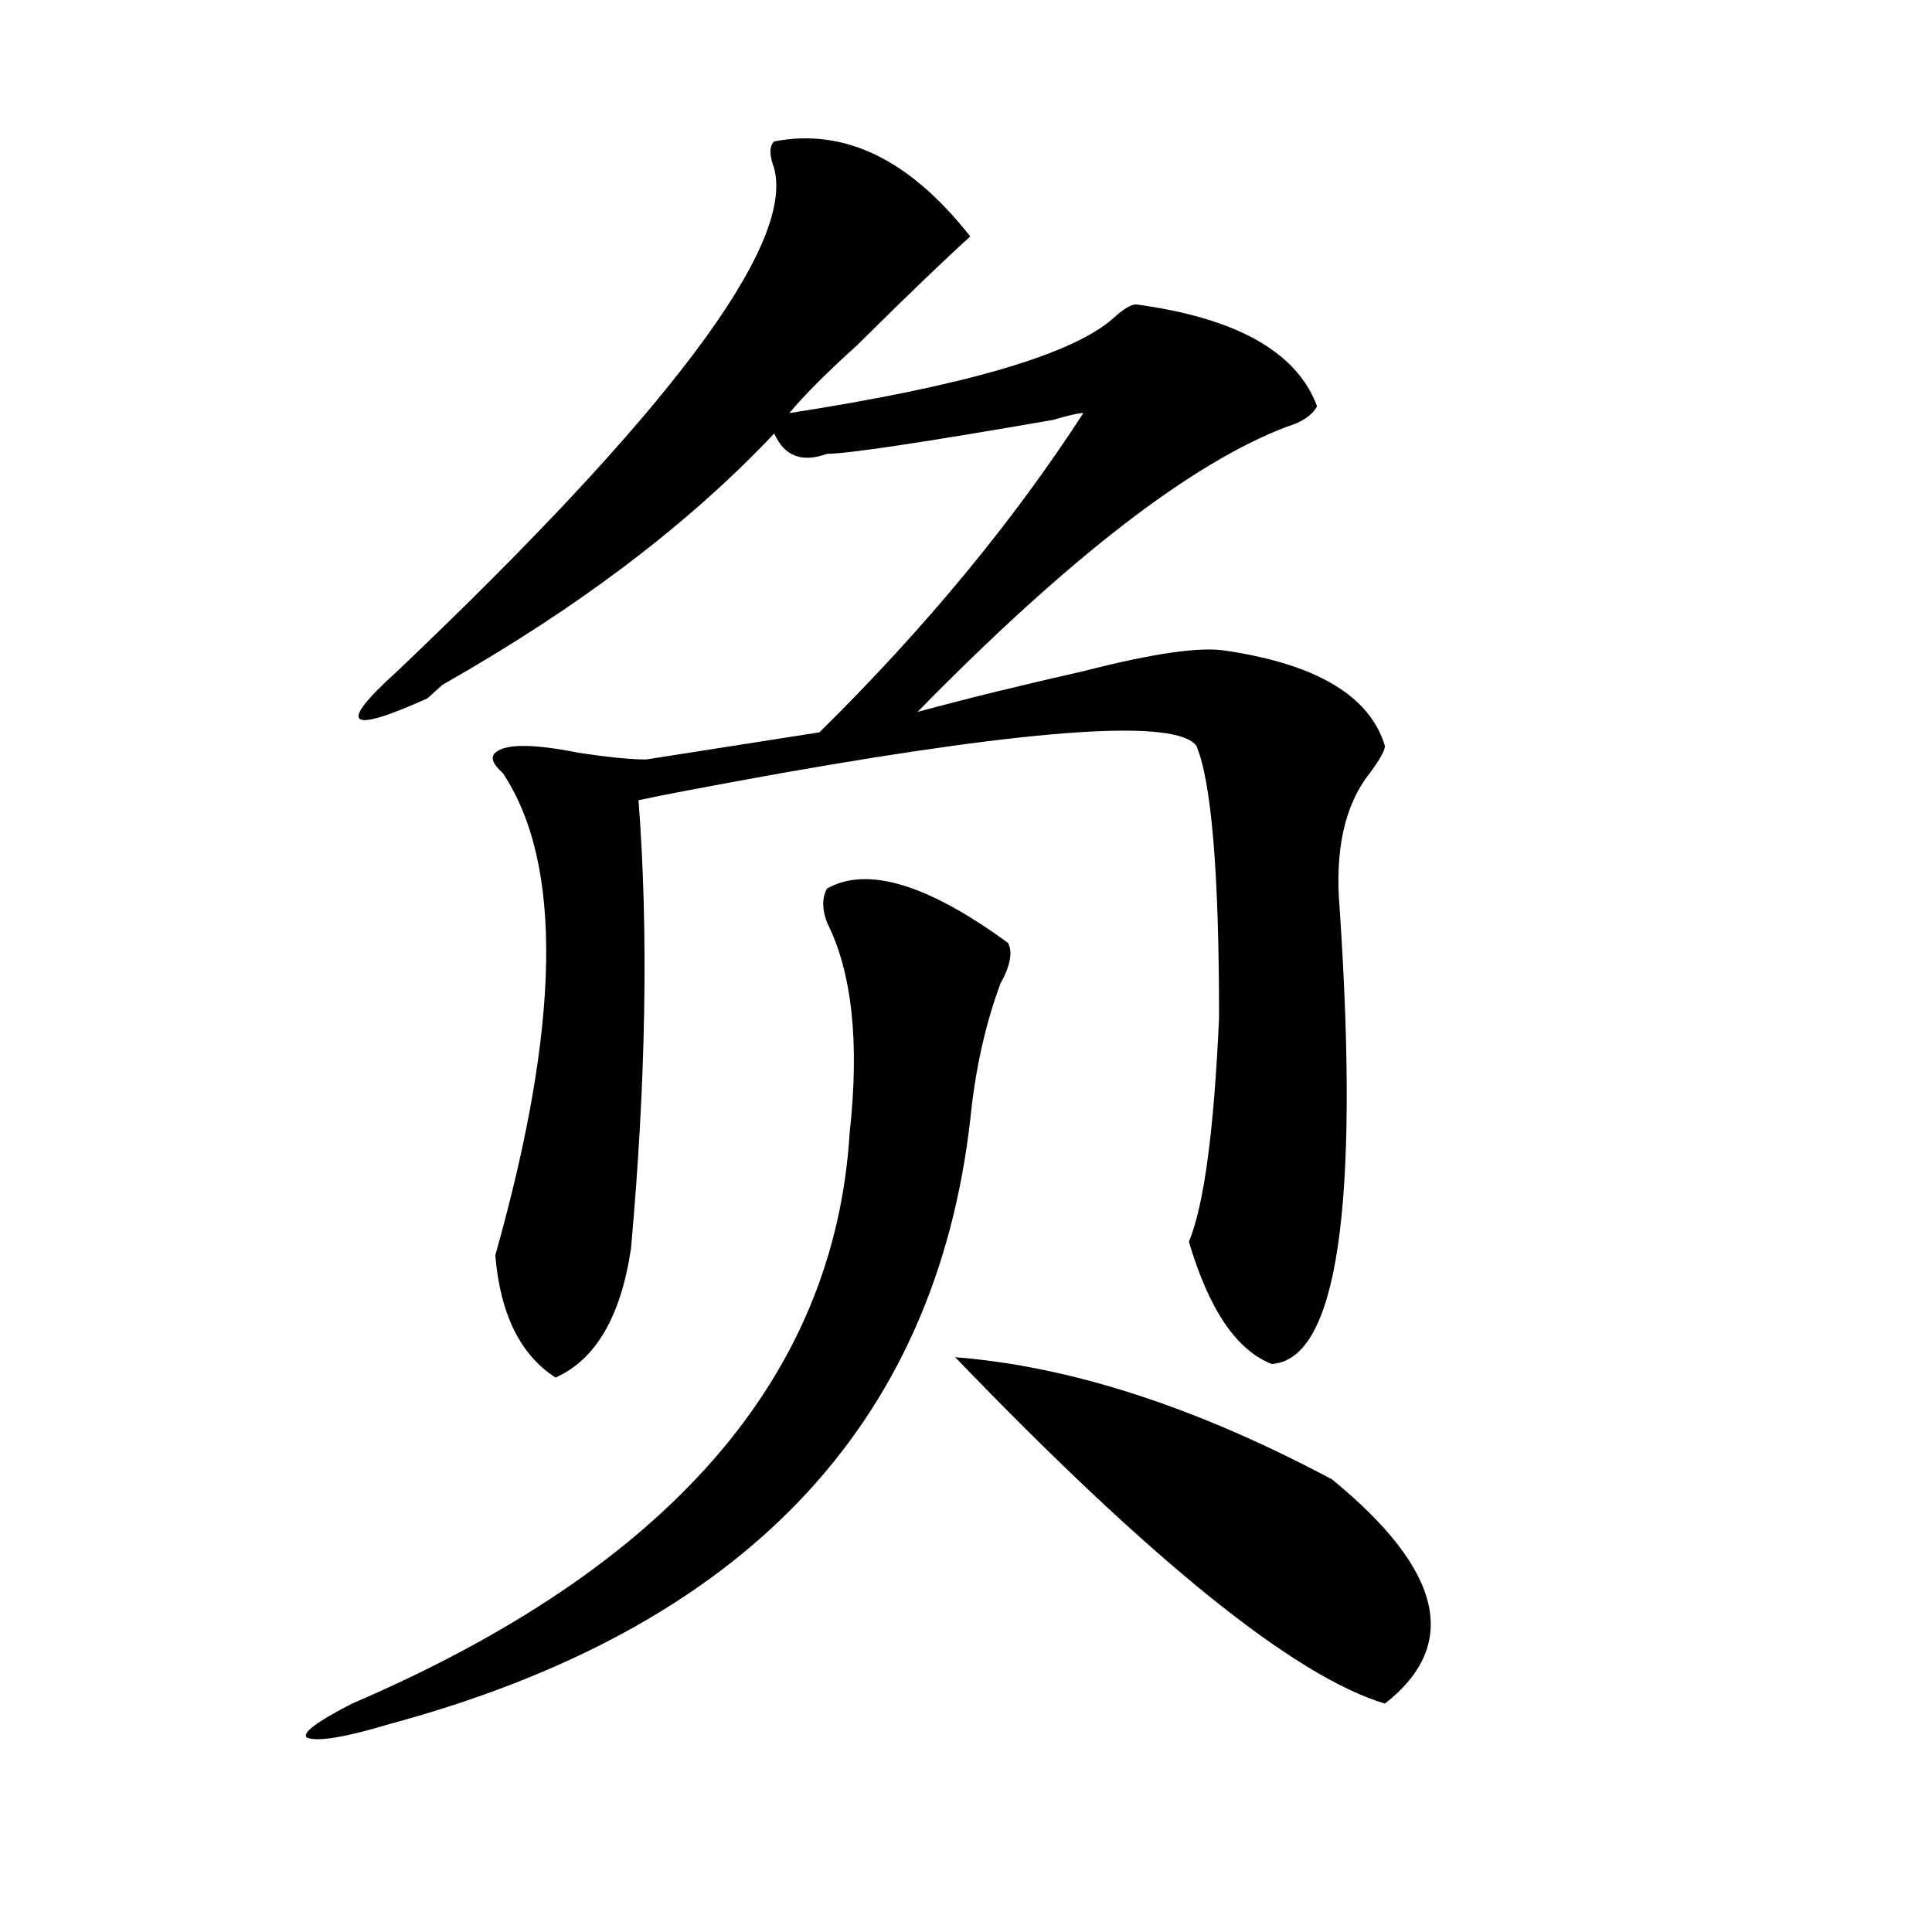 <?xml version="1.0" encoding="utf-8"?>
<!-- Generator: Adobe Illustrator 16.0.0, SVG Export Plug-In . SVG Version: 6.00 Build 0)  -->
<!DOCTYPE svg PUBLIC "-//W3C//DTD SVG 1.1//EN" "http://www.w3.org/Graphics/SVG/1.1/DTD/svg11.dtd">
<svg version="1.1" id="图层_1" xmlns="http://www.w3.org/2000/svg" xmlns:xlink="http://www.w3.org/1999/xlink" x="0px" y="0px"
	 width="1000px" height="1000px" viewBox="0 0 1000 1000" enable-background="new 0 0 1000 1000" xml:space="preserve">
<path d="M521.719,488.031c2.561,4.725,1.28,11.756-3.902,21.094c-7.805,21.094-13.049,44.55-15.609,70.313
	c-18.231,159.412-118.412,263.672-300.48,312.891c-23.414,7.031-37.743,9.338-42.926,7.031c-2.622-2.362,5.183-8.24,23.414-17.578
	c163.898-70.313,249.75-168.75,257.555-295.313c5.183-46.856,1.28-83.166-11.707-108.984c-2.622-7.031-2.622-12.854,0-17.578
	C448.854,448.206,480.073,457.6,521.719,488.031z M400.746,73.188c36.401-7.031,70.242,9.394,101.461,49.219
	c-13.049,11.755-32.561,30.487-58.535,56.25c-15.609,14.063-27.316,25.817-35.121,35.156
	c91.034-14.063,146.947-30.433,167.801-49.219c5.183-4.669,9.085-7.031,11.707-7.031c52.011,7.031,83.229,24.609,93.656,52.734
	c-2.622,4.724-7.805,8.239-15.609,10.547C616.655,239.63,552.938,288.85,474.891,368.5c25.975-7.031,54.633-14.063,85.852-21.094
	c36.401-9.338,61.096-12.854,74.145-10.547c46.828,7.031,74.145,23.456,81.949,49.219c0,2.362-2.622,7.031-7.805,14.063
	c-13.049,16.425-18.231,39.881-15.609,70.313c10.365,154.688-1.342,233.24-35.121,235.547
	c-18.231-7.031-32.561-28.125-42.926-63.281c7.805-18.731,12.987-57.403,15.609-116.016c0-74.981-3.902-121.838-11.707-140.625
	c-10.427-14.063-81.949-9.338-214.629,14.063c-39.023,7.031-63.779,11.756-74.145,14.063c5.183,68.006,3.902,145.35-3.902,232.031
	c-5.244,35.156-18.231,57.459-39.023,66.797c-18.231-11.7-28.658-32.794-31.219-63.281c33.779-119.531,35.121-202.697,3.902-249.609
	c-5.244-4.669-6.524-8.185-3.902-10.547c5.183-4.669,19.512-4.669,42.926,0c15.609,2.362,27.316,3.516,35.121,3.516l89.754-14.063
	c54.633-53.888,100.119-108.984,136.582-165.234c-2.622,0-7.805,1.208-15.609,3.516c-67.682,11.755-106.705,17.578-117.07,17.578
	c-13.049,4.724-22.134,1.208-27.316-10.547c-44.268,46.912-101.461,90.253-171.703,130.078c-2.622,2.362-5.244,4.725-7.805,7.031
	c-20.854,9.394-32.561,12.909-35.121,10.547c-2.622-2.307,3.902-10.547,19.512-24.609C346.113,213.813,411.111,127.13,400.746,87.25
	C398.124,80.219,398.124,75.55,400.746,73.188z M689.52,765.766c57.193,46.856,66.34,85.528,27.316,116.016
	c-46.828-14.063-120.973-73.828-222.434-179.297C554.218,707.209,619.277,728.303,689.52,765.766z"/>
</svg>
